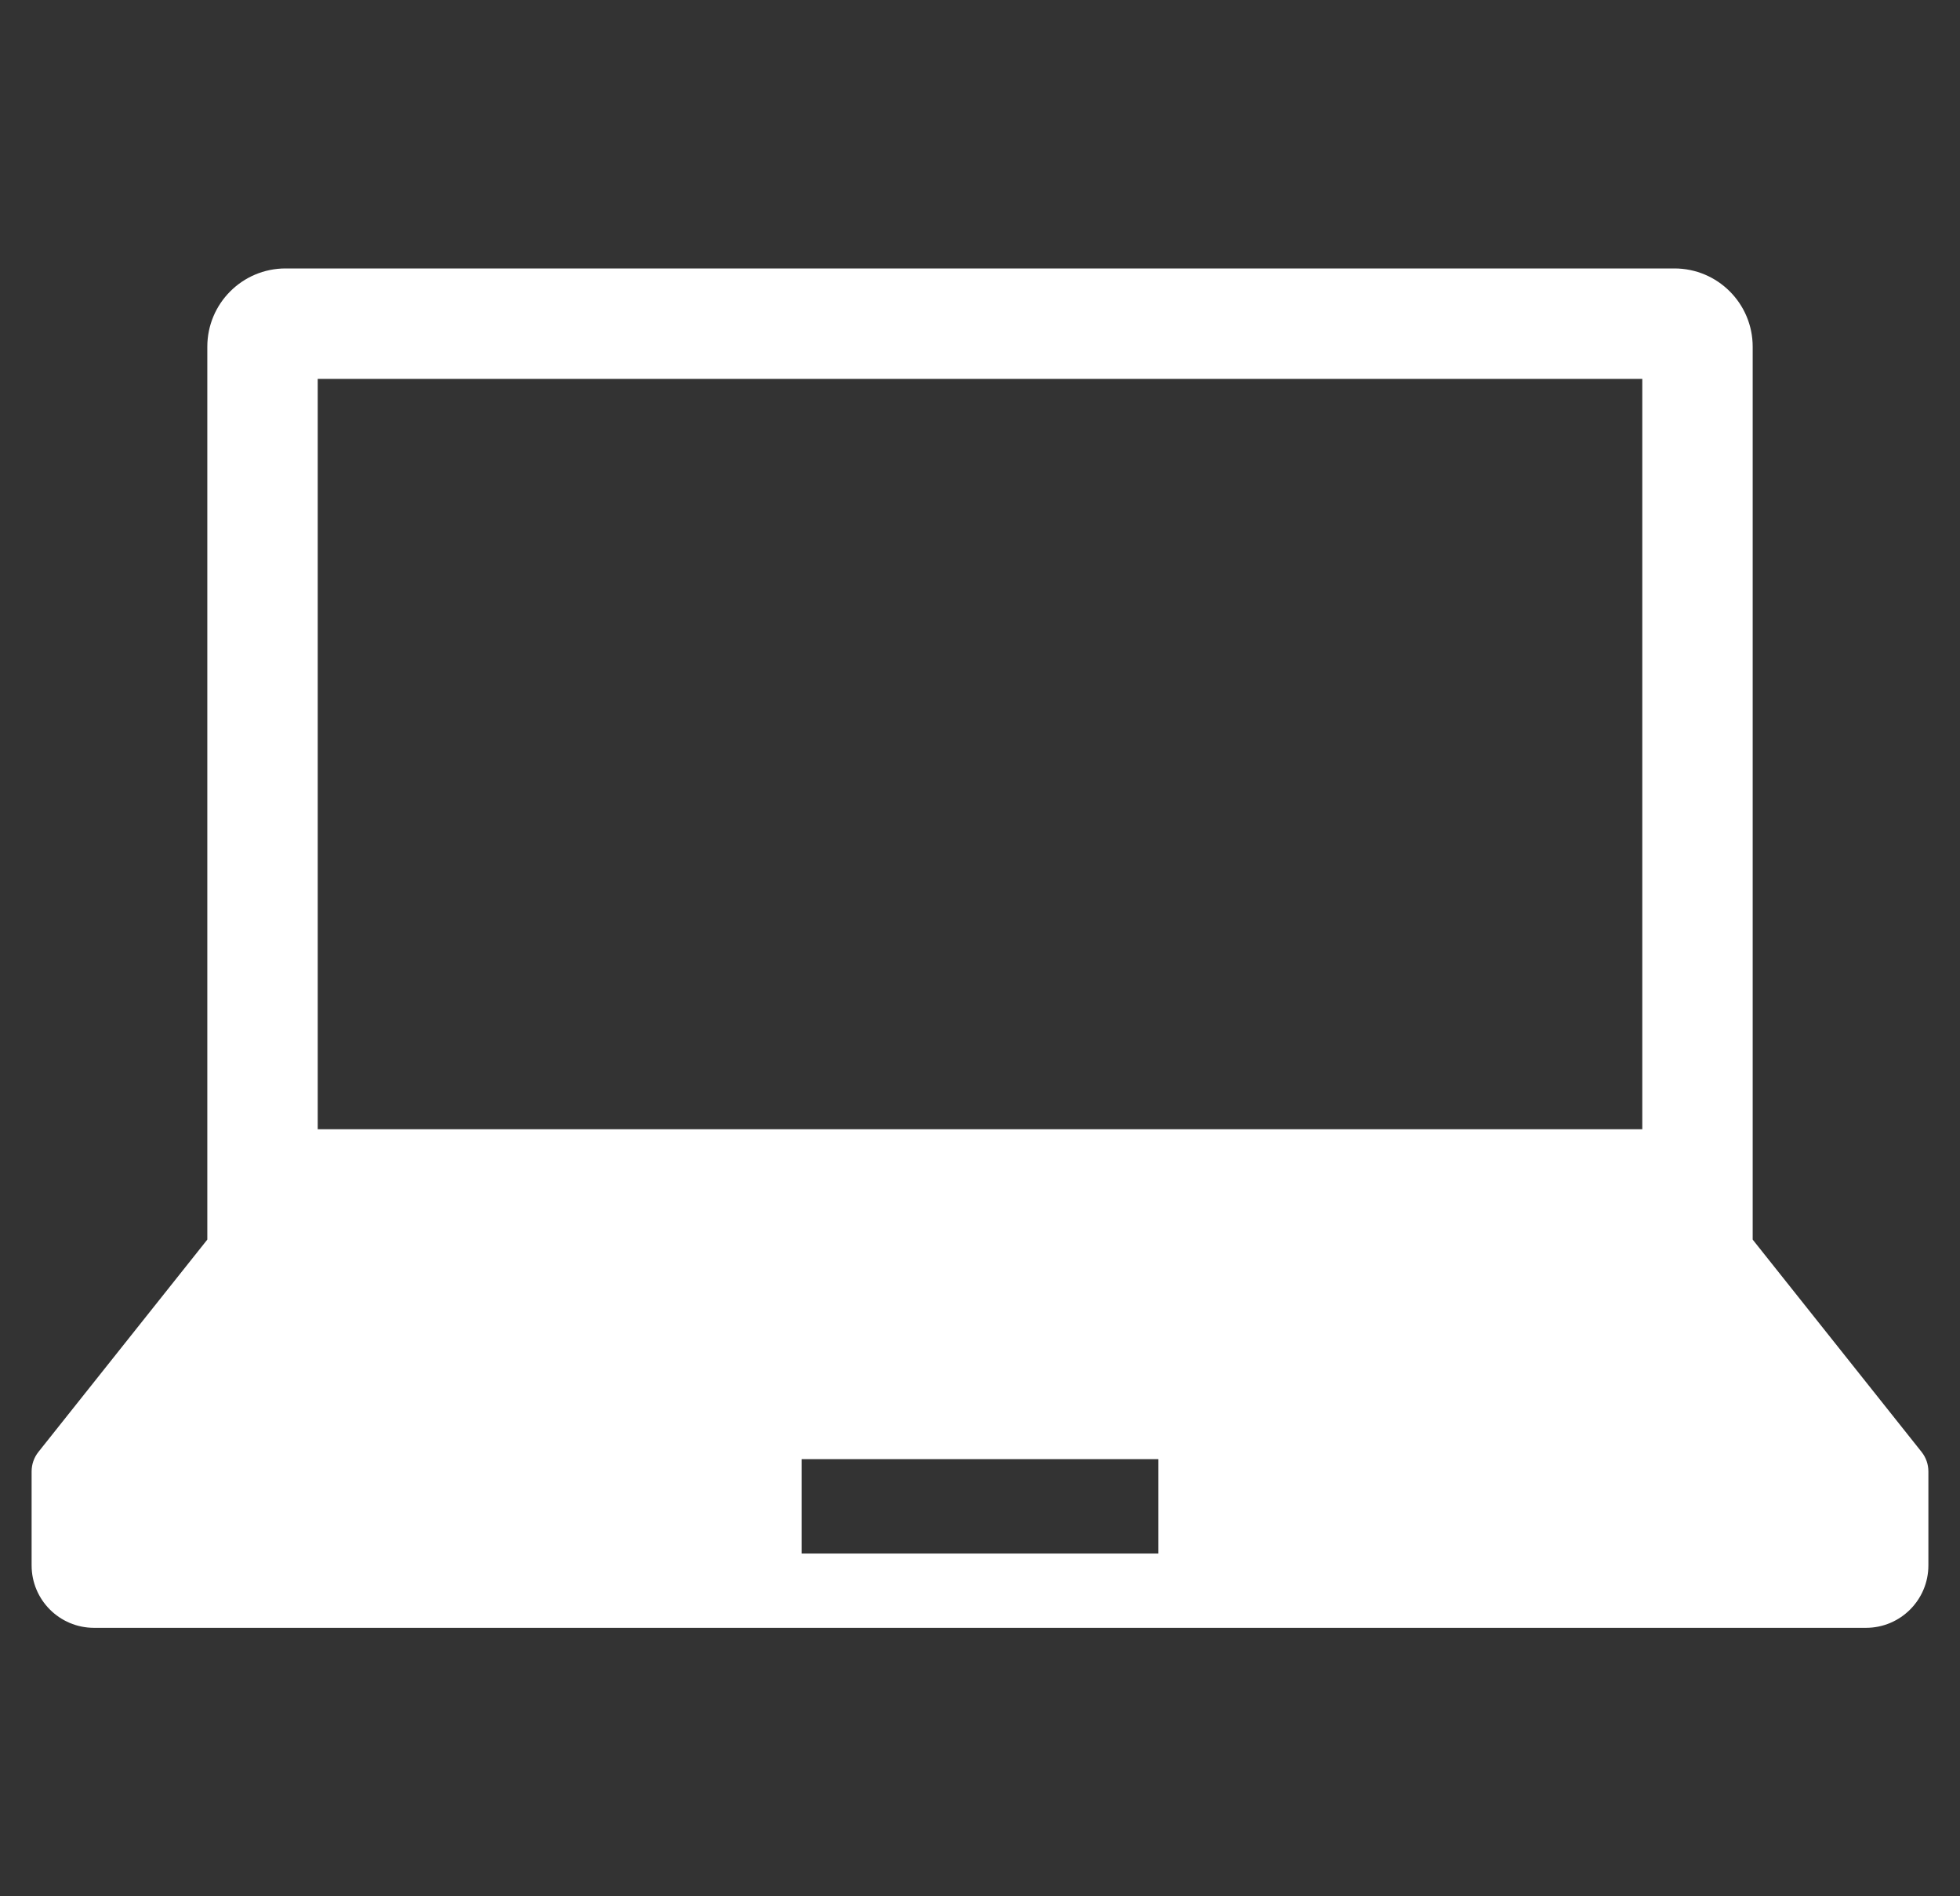 <svg width="31" height="30" viewBox="0 0 31 30" fill="none" xmlns="http://www.w3.org/2000/svg">
<rect x="0" y="0" width="31" height="30" fill="#333333" stroke="none"/>
<g clip-path="url(#clip0_134_714)">
<path d="M30.392 22.97L27.721 19.611V5.485C27.721 4.802 27.167 4.247 26.484 4.247H4.516C3.833 4.247 3.279 4.802 3.279 5.485V19.611L0.608 22.97C0.538 23.058 0.5 23.166 0.5 23.279V24.765C0.5 25.311 0.942 25.753 1.487 25.753H29.513C30.058 25.753 30.5 25.311 30.5 24.765V23.279C30.5 23.166 30.462 23.058 30.392 22.97ZM5.025 5.994H25.975V17.865H5.025V5.994ZM18.32 24.578H12.68V23.085H18.32V24.578Z" fill="white"/>
</g>
<defs>
<clipPath id="clip0_134_714">
<rect width="30" height="30" fill="white" transform="translate(0.5)"/>
</clipPath>
</defs>
</svg>
